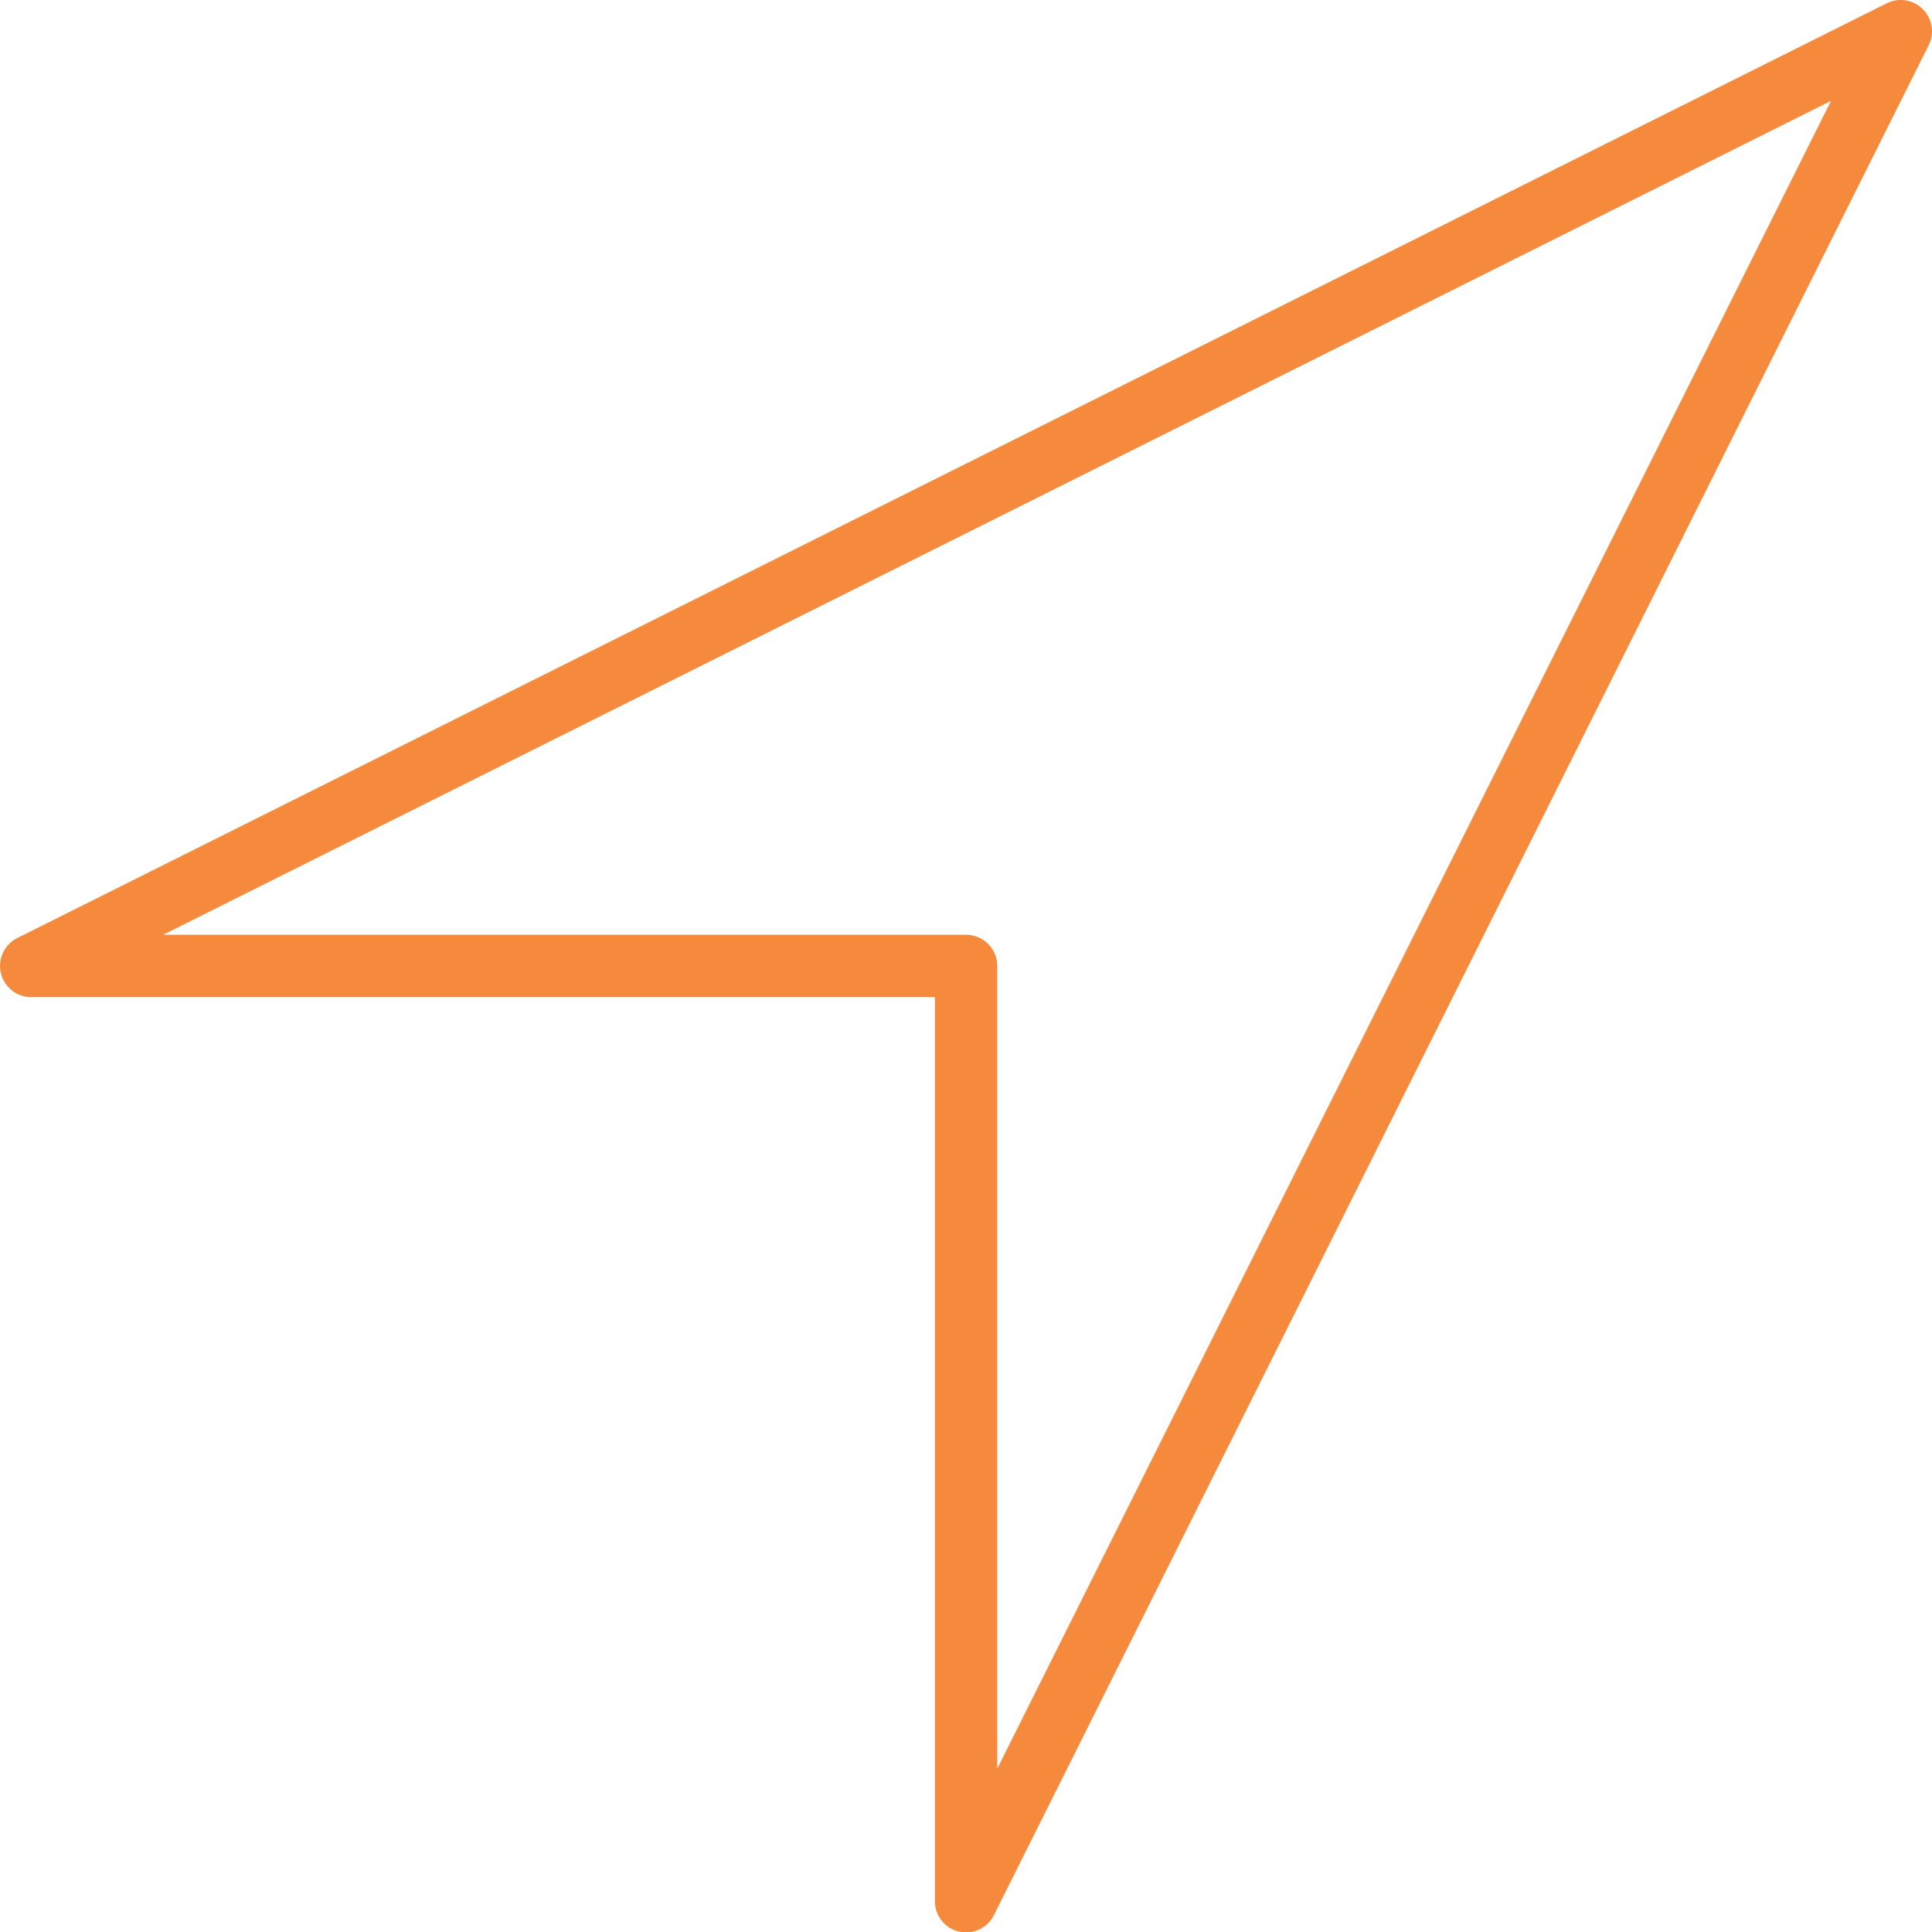 <svg id="Layer_1" data-name="Layer 1" xmlns="http://www.w3.org/2000/svg" viewBox="0 0 354.88 354.92"><defs><style>.cls-1{fill:#f58a3c;}</style></defs><title>navigator</title><g id="surface1"><path class="cls-1" d="M353.26,1.68A5.73,5.73,0,0,0,346.66.6L3.25,172.31a5.73,5.73,0,0,0,2.56,10.85h166v166a5.72,5.72,0,0,0,10.87,2.56L354.37,8.28A5.72,5.72,0,0,0,353.26,1.68Zm-170,323.21V177.43a5.72,5.72,0,0,0-5.73-5.72H30.05L336.42,18.52Z" transform="translate(-0.08 0)"/></g></svg>